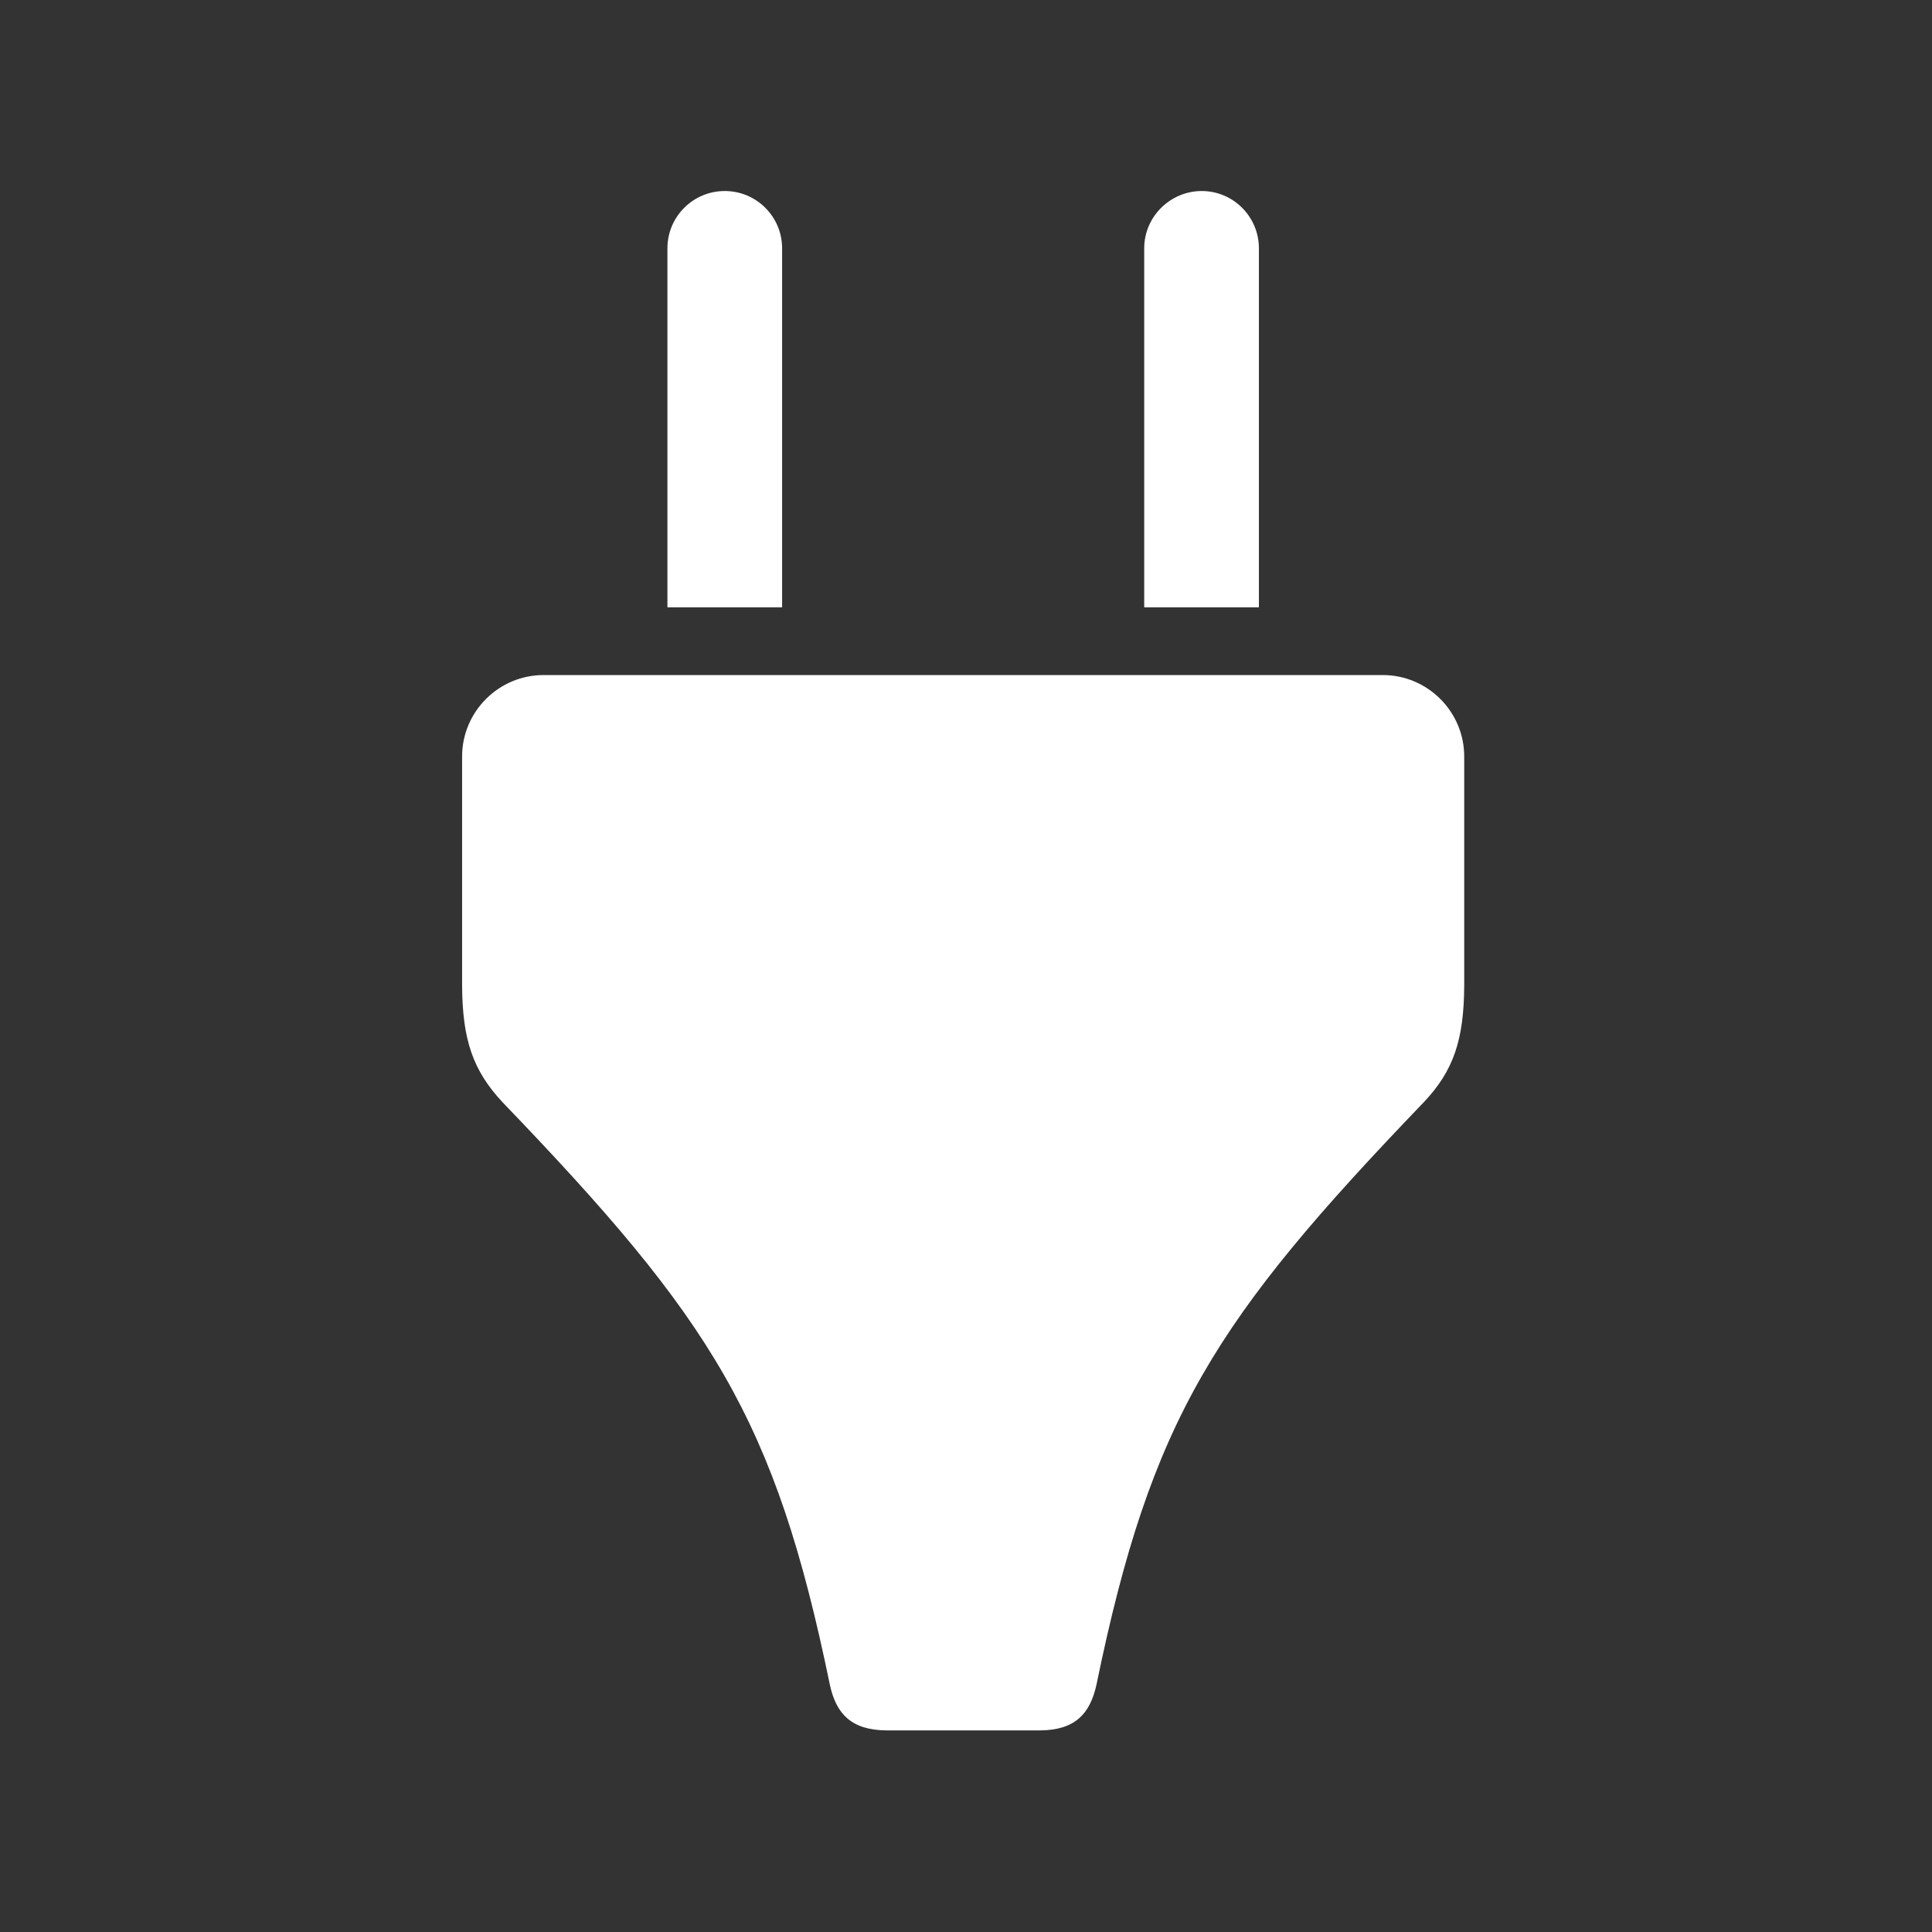 <?xml version="1.0" encoding="UTF-8"?><svg id="Calque_1" xmlns="http://www.w3.org/2000/svg" viewBox="0 0 98.71 98.71"><rect x="0" y="0" width="98.71" height="98.71" fill="#333333" stroke="none"/><defs><style>.cls-1{fill:#ffffff;}</style></defs><path class="cls-1" d="m39.96,12.69c0-1.62-1.31-2.93-2.93-2.93s-2.93,1.31-2.93,2.93v18.34h5.86V12.69Zm9.25,75.72h-3.93c-1.79-.02-2.56-.85-2.88-2.33-2.8-13.61-6.03-18.64-16.71-29.75-1.54-1.64-2.06-3.22-2.08-5.95v-11.73c0-2.29,1.87-4.16,4.16-4.16h42.88c2.29,0,4.16,1.87,4.16,4.16v11.73c-.02,2.73-.53,4.32-2.08,5.95-10.67,11.11-13.91,16.14-16.71,29.75-.33,1.49-1.1,2.32-2.89,2.33h-3.93Zm15.11-75.72c0-1.62-1.31-2.93-2.92-2.93s-2.94,1.31-2.94,2.93v18.34h5.86V12.69Z"/></svg>
